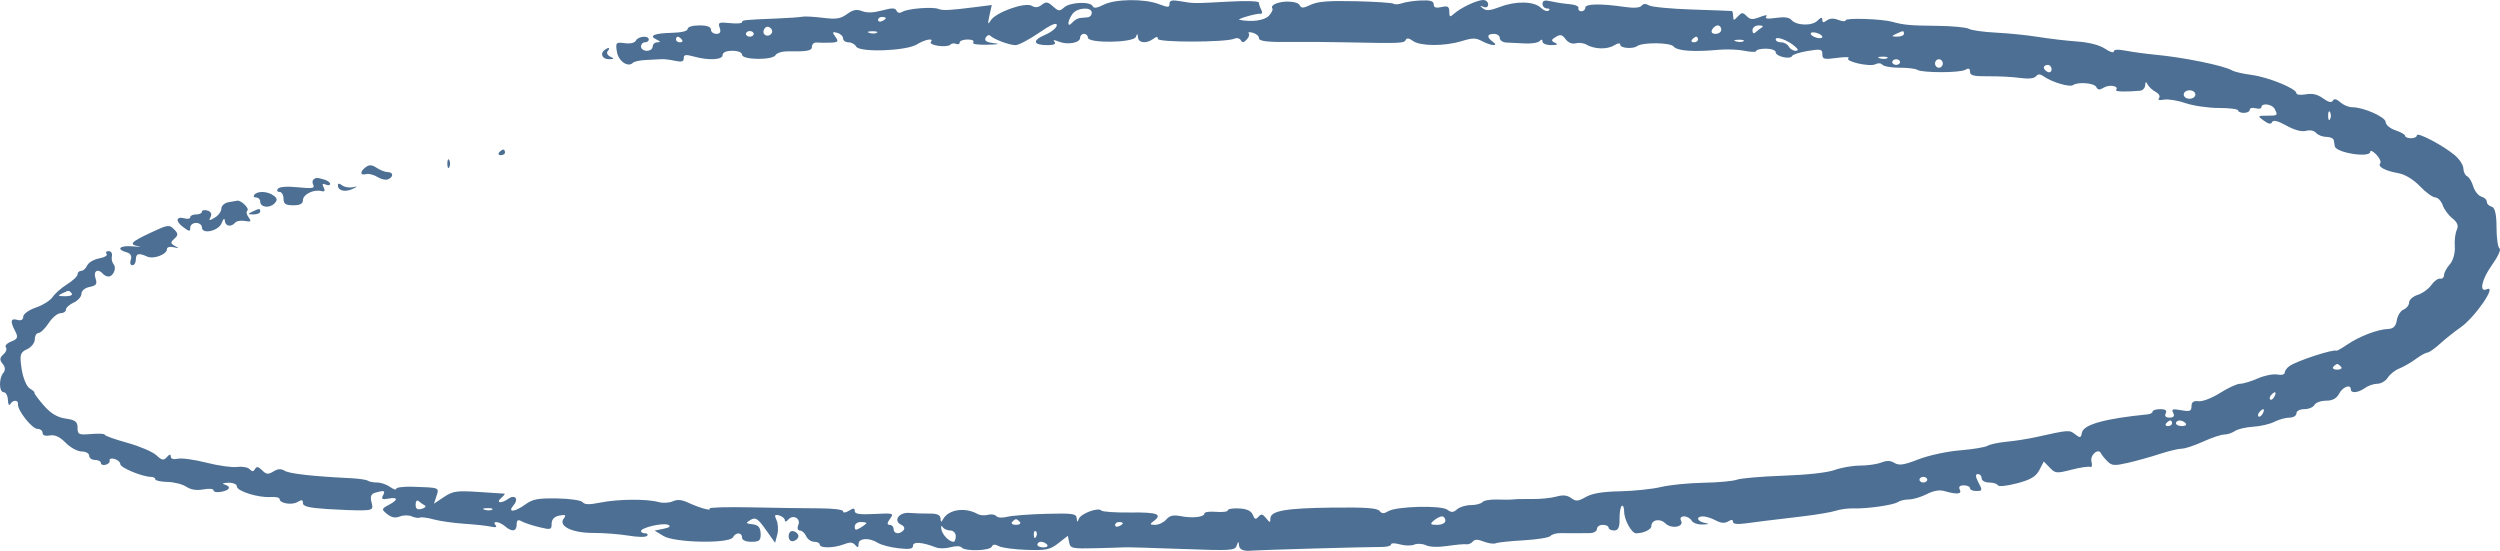 <?xml version="1.0" encoding="UTF-8"?> <svg xmlns="http://www.w3.org/2000/svg" viewBox="0 0 163.91 36.115" fill="none"><path opacity="0.7" fill-rule="evenodd" clip-rule="evenodd" d="M68.302 0.316C68.067 0.498 67.877 0.517 67.652 0.382C67.212 0.116 65.261 0.815 64.949 1.35C64.771 1.655 64.75 1.577 64.867 1.043L65.024 0.329L63.908 0.471C62.275 0.679 61.802 0.702 61.521 0.584C61.159 0.433 59.531 0.559 59.186 0.765C58.993 0.88 58.853 0.858 58.78 0.702C58.69 0.51 58.502 0.507 57.829 0.687C57.258 0.84 56.842 0.853 56.521 0.729C56.163 0.59 55.929 0.636 55.534 0.923C55.103 1.235 54.834 1.276 53.936 1.166C53.342 1.093 52.741 1.061 52.601 1.095C52.46 1.129 51.715 1.182 50.945 1.213C48.717 1.304 48.652 1.311 48.652 1.46C48.652 1.537 48.29 1.562 47.849 1.515C47.13 1.439 47.06 1.472 47.188 1.825C47.283 2.09 47.212 2.22 46.972 2.22C46.775 2.22 46.613 2.095 46.613 1.943C46.613 1.758 46.359 1.665 45.849 1.665C45.408 1.665 45.085 1.763 45.085 1.896C45.085 2.039 44.69 2.137 44.053 2.152C42.878 2.18 42.507 2.346 43.054 2.597C43.308 2.714 43.326 2.77 43.11 2.772C42.935 2.774 42.792 2.9 42.792 3.053C42.792 3.205 42.62 3.33 42.41 3.33C42.199 3.33 42.027 3.205 42.027 3.053C42.027 2.9 42.142 2.775 42.282 2.775C42.422 2.775 42.537 2.692 42.537 2.59C42.537 2.311 41.847 2.368 41.693 2.66C41.611 2.815 41.32 2.881 40.95 2.83C40.388 2.752 40.349 2.795 40.446 3.395C40.545 4.013 41.176 4.445 41.498 4.116C41.579 4.033 41.961 3.951 42.346 3.933C42.731 3.915 43.19 3.891 43.365 3.879C43.54 3.868 43.941 3.916 44.257 3.986C44.685 4.081 44.83 4.039 44.83 3.819C44.83 3.579 44.951 3.558 45.483 3.705C46.467 3.976 47.378 3.929 47.378 3.608C47.378 3.435 47.618 3.33 48.015 3.33C48.387 3.33 48.652 3.436 48.652 3.586C48.652 3.936 50.667 3.958 50.851 3.61C50.924 3.471 51.291 3.362 51.665 3.367C52.961 3.385 53.238 3.329 53.238 3.044C53.238 2.887 53.381 2.772 53.556 2.789C53.731 2.805 54.136 2.809 54.457 2.797C54.955 2.778 55 2.723 54.769 2.409C54.549 2.111 54.571 2.063 54.888 2.151C55.101 2.211 55.276 2.376 55.276 2.517C55.276 2.659 55.435 2.775 55.631 2.775C55.826 2.775 56.051 2.899 56.131 3.05C56.344 3.453 59.416 3.346 60.116 2.911C60.655 2.576 61.267 2.47 61.026 2.754C60.95 2.844 61.175 2.958 61.527 3.007C61.879 3.056 62.229 3.022 62.306 2.932C62.382 2.842 62.551 2.817 62.682 2.876C62.812 2.934 62.919 2.894 62.919 2.786C62.919 2.678 63.155 2.59 63.443 2.59C63.732 2.59 63.897 2.673 63.811 2.775C63.714 2.889 64.076 2.949 64.751 2.932C65.483 2.914 65.62 2.879 65.162 2.829C64.673 2.774 64.518 2.671 64.624 2.471C64.706 2.316 64.843 2.259 64.929 2.343C65.17 2.582 66.183 2.96 66.583 2.96C66.78 2.96 67.47 2.598 68.115 2.155C68.918 1.604 69.288 1.446 69.288 1.653C69.288 1.819 68.942 2.104 68.519 2.285C67.654 2.656 67.727 2.96 68.682 2.96C69.089 2.96 69.255 2.885 69.141 2.752C69.014 2.602 69.092 2.596 69.417 2.728C69.991 2.961 70.817 2.812 70.817 2.476C70.817 2.335 70.932 2.22 71.072 2.22C71.212 2.22 71.327 2.331 71.327 2.467C71.327 2.854 74.327 2.809 74.471 2.42C74.56 2.179 74.585 2.184 74.609 2.451C74.643 2.824 75.16 2.877 75.607 2.553C75.839 2.385 75.912 2.384 75.912 2.549C75.912 2.791 80.387 2.781 80.923 2.538C81.086 2.463 81.278 2.507 81.349 2.635C81.448 2.813 81.54 2.804 81.736 2.599C81.878 2.451 81.938 2.265 81.87 2.185C81.802 2.105 81.924 2.089 82.141 2.149C82.359 2.21 82.537 2.358 82.537 2.478C82.537 2.716 83.023 2.771 84.957 2.748C85.658 2.74 87.148 2.753 88.269 2.776C91.84 2.85 92.061 2.841 92.161 2.623C92.229 2.474 92.376 2.493 92.639 2.684C93.118 3.032 94.696 3.04 95.82 2.699C96.562 2.474 96.749 2.474 97.173 2.699C97.775 3.018 98.301 3.048 97.874 2.738C97.458 2.436 97.49 2.22 97.951 2.22C98.161 2.22 98.333 2.345 98.333 2.498C98.333 2.65 98.533 2.782 98.779 2.79C99.024 2.798 99.568 2.825 99.989 2.849C100.409 2.873 100.837 2.804 100.94 2.695C101.065 2.563 101.129 2.574 101.132 2.729C101.134 2.856 101.393 2.959 101.709 2.957C102.107 2.955 102.181 2.908 101.951 2.802C101.686 2.68 101.695 2.605 101.997 2.423C102.304 2.238 102.425 2.266 102.65 2.571C102.816 2.796 103.08 2.904 103.308 2.84C103.518 2.782 103.831 2.818 104.005 2.921C104.518 3.227 105.358 3.256 105.81 2.984C106.083 2.819 106.231 2.802 106.231 2.937C106.231 3.158 107.054 3.226 107.327 3.028C107.693 2.761 109.52 2.779 109.73 3.051C109.951 3.338 111.043 3.418 112.673 3.265C113.203 3.215 113.978 3.246 114.393 3.332C114.808 3.419 115.148 3.422 115.148 3.34C115.148 3.258 115.434 3.191 115.785 3.191C116.135 3.191 116.422 3.296 116.422 3.424C116.422 3.702 117.381 3.922 117.497 3.671C117.541 3.574 118.005 3.425 118.528 3.34C119.382 3.2 119.479 3.222 119.479 3.555C119.479 3.884 119.589 3.911 120.434 3.797C120.96 3.725 121.301 3.732 121.193 3.811C120.907 4.021 122.602 4.405 122.96 4.212C123.133 4.118 123.324 4.133 123.421 4.246C123.511 4.353 124.018 4.44 124.547 4.44C125.076 4.44 125.591 4.5 125.692 4.573C125.978 4.781 128.485 4.785 128.842 4.579C129.071 4.447 129.161 4.482 129.161 4.704C129.161 4.951 129.403 5.011 130.371 5.001C131.036 4.994 131.966 5.043 132.437 5.109C132.991 5.186 133.36 5.149 133.483 5.005C133.628 4.835 133.755 4.84 134.028 5.03C134.545 5.389 135.705 5.731 135.908 5.584C136.225 5.354 137.296 5.436 137.436 5.701C137.545 5.906 137.652 5.915 137.942 5.74C138.31 5.519 138.951 5.642 138.738 5.893C138.639 6.01 139.358 6.035 140.307 5.949C140.482 5.933 140.635 5.774 140.646 5.596C140.662 5.338 140.696 5.328 140.814 5.55C140.896 5.703 141.134 5.919 141.343 6.031C141.552 6.143 141.647 6.322 141.556 6.43C141.452 6.551 141.574 6.591 141.875 6.533C142.142 6.483 142.777 6.585 143.287 6.76C143.796 6.936 144.782 7.08 145.477 7.08C146.171 7.08 146.74 7.152 146.74 7.24C146.74 7.328 146.912 7.4 147.122 7.4C147.332 7.4 147.504 7.308 147.504 7.195C147.504 7.083 147.676 7.038 147.887 7.097C148.097 7.156 148.269 7.123 148.269 7.024C148.269 6.73 148.966 6.822 149.133 7.138C149.362 7.57 149.345 7.585 148.633 7.585C148.01 7.585 147.999 7.601 148.421 7.907C148.737 8.137 148.895 8.164 148.969 8.002C149.041 7.847 149.342 7.922 149.912 8.238C150.442 8.532 150.912 8.657 151.191 8.579C151.452 8.507 151.722 8.562 151.853 8.714C151.974 8.857 152.278 8.973 152.528 8.973C152.778 8.973 152.996 9.077 153.014 9.204C153.032 9.331 153.06 9.505 153.078 9.59C153.167 10.024 155.403 10.369 155.403 9.949C155.403 9.825 155.581 9.908 155.799 10.134C156.018 10.361 156.134 10.62 156.057 10.71C155.871 10.928 156.387 11.206 157.257 11.357C157.678 11.43 158.245 11.774 158.658 12.208C159.039 12.609 159.493 12.939 159.665 12.943C159.838 12.947 160.057 13.176 160.152 13.453C160.248 13.729 160.538 14.12 160.796 14.321C161.114 14.57 161.205 14.809 161.078 15.068C160.976 15.277 160.917 15.776 160.947 16.177C160.978 16.578 160.832 17.095 160.623 17.326C160.414 17.558 160.243 17.875 160.243 18.031C160.243 18.188 160.128 18.295 159.988 18.269C159.848 18.244 159.588 18.431 159.41 18.685C159.233 18.94 158.832 19.23 158.519 19.331C158.206 19.431 157.95 19.656 157.95 19.83C157.95 20.005 157.788 20.214 157.59 20.295C157.392 20.376 157.192 20.693 157.144 20.998C157.082 21.402 156.919 21.558 156.545 21.572C155.872 21.597 154.668 22.062 153.88 22.601C153.533 22.839 153.219 23.015 153.182 22.992C152.993 22.876 150.626 23.648 150.12 23.991C149.942 24.111 149.797 24.308 149.797 24.429C149.797 24.555 149.588 24.609 149.307 24.556C149.038 24.505 148.462 24.62 148.027 24.812C147.593 25.004 147.072 25.161 146.87 25.161C146.668 25.161 146.079 25.431 145.56 25.761C145.042 26.092 144.408 26.337 144.15 26.305C143.821 26.264 143.683 26.361 143.683 26.632C143.683 26.957 143.576 26.998 143.004 26.894C142.442 26.792 142.353 26.823 142.486 27.075C142.594 27.28 142.515 27.381 142.246 27.381C141.994 27.381 141.899 27.278 141.992 27.103C142.091 26.914 141.978 26.826 141.637 26.826C141.361 26.826 141.135 26.895 141.135 26.98C141.135 27.065 140.992 27.148 140.817 27.166C138.016 27.443 136.605 27.834 136.5 28.363C136.43 28.722 136.385 28.733 136.05 28.472C135.672 28.176 135.659 28.177 133.449 28.667C132.935 28.78 132.084 28.914 131.559 28.962C131.034 29.011 130.473 29.131 130.312 29.228C130.151 29.325 129.338 29.459 128.507 29.526C127.668 29.593 126.459 29.855 125.792 30.113C124.825 30.488 124.515 30.535 124.215 30.355C123.943 30.19 123.706 30.183 123.334 30.328C123.054 30.437 122.433 30.526 121.955 30.526C121.477 30.526 120.731 30.654 120.296 30.812C119.81 30.988 118.509 31.133 116.91 31.189C115.482 31.239 114.116 31.357 113.874 31.451C113.632 31.545 112.644 31.635 111.68 31.652C110.715 31.669 109.464 31.794 108.9 31.93C108.336 32.066 107.132 32.192 106.225 32.211C105.07 32.234 104.395 32.346 103.976 32.582C103.456 32.876 103.33 32.886 103.012 32.655C102.746 32.462 102.478 32.436 102.027 32.561C101.686 32.655 100.973 32.726 100.443 32.718C99.913 32.71 99.365 32.721 99.224 32.743C99.084 32.765 98.609 32.769 98.167 32.752C97.726 32.735 97.289 32.81 97.197 32.918C97.105 33.027 96.763 33.116 96.438 33.116C96.113 33.116 95.707 33.238 95.536 33.388C95.28 33.613 95.166 33.618 94.891 33.418C94.477 33.117 91.558 33.192 91.019 33.517C90.73 33.692 90.605 33.687 90.442 33.494C90.285 33.31 89.518 33.256 87.401 33.28C84.307 33.314 83.305 33.487 83.293 33.99C83.286 34.294 83.265 34.293 83.009 33.972C82.785 33.693 82.689 33.675 82.507 33.88C82.33 34.079 82.251 34.052 82.139 33.755C82.041 33.499 81.755 33.364 81.247 33.336C80.835 33.313 80.498 33.368 80.498 33.459C80.498 33.549 80.155 33.593 79.734 33.558C79.314 33.522 78.97 33.569 78.97 33.661C78.97 33.901 78.189 33.992 77.42 33.842C76.925 33.746 76.688 33.801 76.463 34.063C76.298 34.254 75.969 34.411 75.732 34.411C75.397 34.411 75.369 34.361 75.607 34.189C76.255 33.718 75.902 33.579 74.125 33.602C73.142 33.615 72.277 33.555 72.205 33.47C72.011 33.242 70.859 33.673 70.731 34.02C70.643 34.26 70.616 34.252 70.592 33.978C70.565 33.675 70.35 33.643 68.588 33.688C67.502 33.716 66.359 33.803 66.049 33.882C65.717 33.967 65.418 33.948 65.322 33.836C65.233 33.731 64.985 33.694 64.772 33.754C64.558 33.813 64.254 33.789 64.097 33.701C63.271 33.235 62.178 33.399 61.834 34.041C61.716 34.261 61.681 34.251 61.665 33.992C61.651 33.76 61.441 33.667 60.944 33.673C60.559 33.677 59.961 33.657 59.615 33.629C58.921 33.573 58.54 34.161 59.105 34.414C59.277 34.491 59.339 34.647 59.242 34.76C58.99 35.057 58.588 35.013 58.588 34.688C58.588 34.536 58.469 34.411 58.324 34.411C58.15 34.411 58.157 34.279 58.347 34.022C58.623 33.647 58.587 33.635 57.337 33.698C56.364 33.747 56.04 33.7 56.04 33.509C56.04 33.305 55.966 33.3 55.658 33.486C55.426 33.626 55.276 33.64 55.276 33.523C55.276 33.41 54.616 33.33 53.683 33.328C52.808 33.327 50.811 33.298 49.247 33.264C47.683 33.231 46.456 33.266 46.521 33.342C46.679 33.528 45.87 33.305 45.124 32.958C44.69 32.756 44.409 32.732 44.104 32.87C43.87 32.976 43.458 32.997 43.174 32.916C42.423 32.703 40.514 32.719 39.381 32.948C38.634 33.098 38.343 33.093 38.201 32.926C38.094 32.8 37.368 32.693 36.517 32.679C35.277 32.658 34.923 32.725 34.448 33.07C33.735 33.587 33.244 33.622 33.672 33.124C34.033 32.705 33.755 32.388 33.31 32.712C32.871 33.031 32.482 32.98 32.855 32.653C33.03 32.501 33.13 32.372 33.078 32.366C33.026 32.361 32.258 32.311 31.372 32.254C29.928 32.162 29.694 32.196 29.107 32.587L28.452 33.023L28.621 32.514C28.804 31.96 28.821 31.967 27.059 31.913C26.464 31.894 25.977 31.955 25.977 32.048C25.977 32.141 25.796 32.086 25.576 31.927C25.356 31.767 24.974 31.636 24.727 31.636C24.48 31.636 24.205 31.582 24.115 31.517C24.026 31.453 23.519 31.378 22.99 31.352C20.546 31.233 18.986 31.059 18.674 30.871C18.421 30.718 18.227 30.729 17.924 30.912C17.577 31.121 17.463 31.109 17.185 30.833C16.938 30.587 16.823 30.566 16.722 30.747C16.617 30.936 16.541 30.939 16.366 30.76C16.244 30.635 15.877 30.57 15.551 30.615C15.226 30.661 14.318 30.535 13.534 30.335C12.751 30.134 11.905 30.018 11.655 30.076C11.376 30.14 11.198 30.086 11.196 29.937C11.193 29.757 11.125 29.766 10.939 29.971C10.723 30.208 10.622 30.189 10.242 29.84C9.998 29.616 9.139 29.251 8.333 29.028C7.527 28.806 6.868 28.569 6.868 28.502C6.868 28.435 6.467 28.414 5.977 28.456C5.157 28.525 5.085 28.492 5.085 28.044C5.085 27.648 4.938 27.535 4.301 27.443C3.748 27.362 3.323 27.105 2.857 26.568C2.493 26.15 2.223 25.78 2.256 25.745C2.289 25.71 2.15 25.585 1.947 25.468C1.745 25.35 1.507 24.775 1.419 24.192C1.279 23.258 1.321 23.102 1.771 22.898C2.052 22.771 2.282 22.478 2.282 22.248C2.282 22.019 2.392 21.831 2.525 21.831C2.659 21.831 2.959 21.539 3.191 21.183C3.424 20.827 3.773 20.535 3.968 20.535C4.162 20.535 4.321 20.431 4.321 20.303C4.321 20.174 4.55 19.966 4.83 19.838C5.11 19.711 5.34 19.451 5.34 19.26C5.34 19.063 5.572 18.87 5.881 18.811C6.316 18.728 6.39 18.616 6.258 18.234C6.098 17.772 6.426 17.576 6.741 17.945C6.828 18.047 6.994 18.13 7.111 18.13C7.428 18.13 7.662 17.574 7.449 17.328C7.347 17.209 7.296 16.967 7.337 16.789C7.377 16.611 7.281 16.465 7.124 16.465C6.967 16.465 6.907 16.546 6.991 16.645C7.075 16.744 6.857 16.877 6.506 16.941C6.155 17.005 5.798 17.215 5.714 17.409C5.629 17.602 5.453 17.76 5.323 17.76C5.192 17.76 5.085 17.862 5.085 17.986C5.085 18.11 4.78 18.401 4.407 18.634C4.035 18.866 3.604 19.244 3.451 19.472C3.297 19.701 2.802 20.013 2.35 20.165C1.898 20.318 1.527 20.586 1.524 20.761C1.52 20.967 1.383 21.041 1.136 20.972C0.693 20.849 0.654 21.061 1 21.723C1.205 22.112 1.159 22.228 0.738 22.391C0.459 22.5 0.3 22.672 0.386 22.773C0.472 22.874 0.397 23.085 0.218 23.241C-0.024 23.453 -0.036 23.609 0.172 23.851C0.344 24.05 0.364 24.277 0.225 24.437C-0.085 24.792 -0.071 25.716 0.244 25.716C0.384 25.716 0.508 25.945 0.519 26.224C0.53 26.504 0.597 26.629 0.668 26.502C0.835 26.202 1.215 26.202 1.179 26.502C1.132 26.892 2.102 28.121 2.457 28.121C2.641 28.121 2.792 28.238 2.792 28.381C2.792 28.544 2.97 28.607 3.269 28.55C3.596 28.488 3.922 28.64 4.306 29.03C4.613 29.344 5.086 29.601 5.357 29.601C5.628 29.601 5.849 29.726 5.849 29.878C5.849 30.031 6.021 30.156 6.231 30.156C6.442 30.156 6.614 30.246 6.614 30.356C6.614 30.466 6.757 30.518 6.932 30.472C7.107 30.425 7.223 30.296 7.19 30.185C7.157 30.075 7.3 30.032 7.508 30.09C7.717 30.148 7.887 30.302 7.887 30.432C7.887 30.663 9.343 31.266 9.9 31.266C10.055 31.266 10.18 31.336 10.18 31.423C10.18 31.509 10.536 31.587 10.971 31.596C11.405 31.605 11.965 31.746 12.214 31.911C12.519 32.111 12.887 32.169 13.335 32.087C13.726 32.016 14.002 32.043 14.002 32.153C14.002 32.257 14.231 32.298 14.512 32.244C15.087 32.135 15.18 31.898 14.703 31.758C14.528 31.707 14.642 31.658 14.958 31.65C15.289 31.642 15.531 31.745 15.531 31.895C15.531 32.204 16.95 32.645 17.76 32.587C18.075 32.565 18.333 32.624 18.333 32.719C18.333 33.005 19.138 33.137 19.512 32.911C19.783 32.748 19.862 32.765 19.862 32.986C19.862 33.202 20.251 33.297 21.454 33.375C22.33 33.432 23.373 33.47 23.773 33.459C24.427 33.442 24.485 33.388 24.357 32.924C24.257 32.562 24.331 32.377 24.607 32.3C25.202 32.134 25.281 32.164 25.108 32.491C24.987 32.721 25.069 32.768 25.463 32.693C26.117 32.569 26.122 32.773 25.474 33.112C25.011 33.354 25.004 33.401 25.379 33.702C25.666 33.933 25.912 33.98 26.213 33.863C26.456 33.768 26.795 33.766 26.997 33.856C27.193 33.944 27.435 33.98 27.535 33.935C27.635 33.89 28.042 33.944 28.439 34.055C28.836 34.165 29.734 34.293 30.435 34.339C31.136 34.384 31.924 34.47 32.187 34.529C32.498 34.598 32.604 34.564 32.49 34.431C32.229 34.124 32.745 34.184 33.11 34.503C33.558 34.895 33.875 34.848 33.875 34.388C33.875 34.101 33.96 34.044 34.193 34.176C34.368 34.276 34.884 34.448 35.34 34.559C36.117 34.749 36.167 34.735 36.167 34.33C36.167 34.055 36.351 33.864 36.676 33.802C37.077 33.726 37.138 33.766 36.965 33.991C36.581 34.49 37.505 34.945 38.892 34.941C39.566 34.939 40.604 35.018 41.201 35.117C41.834 35.222 42.344 35.228 42.426 35.131C42.503 35.04 42.445 34.966 42.297 34.966C42.149 34.966 42.027 34.901 42.027 34.821C42.027 34.593 43.47 34.258 43.806 34.409C44.004 34.498 43.904 34.586 43.514 34.666L42.919 34.787L43.499 35.141C44.235 35.591 47.831 35.657 48.059 35.225C48.242 34.881 48.652 34.893 48.652 35.243C48.652 35.414 48.89 35.521 49.271 35.521C49.793 35.521 49.888 35.434 49.87 34.975C49.854 34.576 49.711 34.414 49.335 34.374C48.888 34.325 48.871 34.289 49.207 34.088C49.533 33.893 49.686 33.991 50.205 34.723L50.817 35.588L50.962 35.046C51.041 34.747 51.017 34.32 50.909 34.096C50.756 33.78 50.795 33.712 51.083 33.792C51.287 33.849 51.456 33.991 51.458 34.107C51.46 34.233 51.551 34.216 51.684 34.063C51.997 33.705 52.526 33.998 52.339 34.426C52.254 34.621 52.299 34.781 52.439 34.781C52.579 34.781 52.766 34.947 52.855 35.151C52.944 35.354 53.181 35.521 53.382 35.521C53.583 35.521 53.747 35.604 53.747 35.706C53.747 35.953 54.67 35.941 55.325 35.687C55.728 35.53 55.901 35.541 56.069 35.733C56.238 35.928 56.288 35.911 56.291 35.66C56.296 35.274 56.985 35.235 57.548 35.588C57.77 35.727 58.381 35.889 58.906 35.947C59.652 36.029 59.862 35.991 59.862 35.774C59.862 35.495 60.481 35.545 61.377 35.895C61.579 35.974 62.006 35.967 62.323 35.879C62.67 35.784 62.961 35.791 63.052 35.898C63.275 36.159 64.896 36.115 65.022 35.845C65.099 35.678 65.229 35.668 65.489 35.809C65.687 35.916 66.508 36.025 67.313 36.051C68.607 36.092 68.848 36.041 69.395 35.612L70.013 35.128L70.097 35.556C70.175 35.958 70.28 35.981 71.836 35.943C72.747 35.921 73.607 35.895 73.747 35.884C73.887 35.873 75.567 35.922 77.481 35.992C80.744 36.111 80.967 36.098 81.081 35.774C81.189 35.469 81.207 35.466 81.233 35.752C81.259 36.041 81.544 36.158 82.08 36.1C82.468 36.059 89.838 35.851 90.498 35.863C90.884 35.87 91.199 35.798 91.199 35.703C91.199 35.598 91.433 35.595 91.793 35.694C92.121 35.784 92.54 35.79 92.726 35.707C92.914 35.622 93.255 35.641 93.492 35.749C93.759 35.87 94.297 35.886 94.916 35.793C95.464 35.711 96.017 35.662 96.144 35.684C96.271 35.707 96.457 35.629 96.557 35.512C96.694 35.35 96.874 35.35 97.286 35.51C97.588 35.627 97.938 35.676 98.065 35.619C98.193 35.562 99.015 35.474 99.893 35.425C100.771 35.375 101.563 35.248 101.653 35.141C101.744 35.035 102.037 34.95 102.305 34.954C102.975 34.964 103.726 34.963 104.256 34.952C104.501 34.947 104.702 34.823 104.702 34.677C104.702 34.531 104.874 34.411 105.084 34.411C105.295 34.411 105.466 34.494 105.466 34.596C105.466 34.697 105.631 34.781 105.832 34.781C106.093 34.781 106.195 34.565 106.185 34.032C106.177 33.62 106.241 33.232 106.328 33.169C106.415 33.106 106.486 33.272 106.486 33.539C106.486 34.08 106.972 34.966 107.27 34.966C107.747 34.966 108.269 34.72 108.269 34.494C108.269 34.078 108.837 33.966 109.187 34.313C109.58 34.703 110.436 34.552 110.214 34.132C110.129 33.971 110.212 33.856 110.415 33.856C110.606 33.856 110.828 33.981 110.909 34.133C110.989 34.286 111.317 34.401 111.637 34.389C112.068 34.373 112.103 34.346 111.772 34.283C111.255 34.185 111.168 33.856 111.66 33.856C111.843 33.856 112.215 33.974 112.487 34.118C112.836 34.303 113.075 34.324 113.3 34.188C113.525 34.053 113.619 34.06 113.619 34.211C113.619 34.355 113.898 34.39 114.447 34.315C115.332 34.195 115.632 34.158 118.205 33.852C119.116 33.743 120.091 33.578 120.371 33.484C120.651 33.39 121.167 33.323 121.517 33.333C122.428 33.361 124.15 33.115 124.435 32.915C124.567 32.822 124.894 32.746 125.16 32.746C125.425 32.746 125.947 32.59 126.319 32.4C126.78 32.165 127.158 32.102 127.505 32.202C128.31 32.435 128.648 32.4 128.489 32.098C128.395 31.923 128.492 31.821 128.751 31.821C128.976 31.821 129.161 31.904 129.161 32.006C129.161 32.108 129.333 32.191 129.543 32.191C129.994 32.191 129.998 32.17 129.676 31.555C129.515 31.247 129.515 31.081 129.676 31.081C129.813 31.081 129.925 31.206 129.925 31.358C129.925 31.511 130.144 31.636 130.413 31.636C130.682 31.636 130.94 31.716 130.986 31.815C131.036 31.92 131.557 31.867 132.244 31.688C133.131 31.456 133.487 31.244 133.708 30.819L134 30.257L134.388 30.659C134.757 31.042 134.826 31.049 135.817 30.795C136.389 30.648 136.944 30.567 137.049 30.614C137.154 30.661 137.188 30.504 137.125 30.264C137.013 29.837 137.581 29.351 137.753 29.727C137.802 29.832 137.99 30.066 138.172 30.247C138.464 30.536 138.62 30.548 139.5 30.349C140.049 30.225 140.984 29.964 141.578 29.77C142.172 29.575 142.834 29.416 143.048 29.416C143.263 29.416 143.892 29.207 144.447 28.953C145.002 28.699 145.622 28.491 145.825 28.491C146.028 28.491 146.346 28.386 146.531 28.26C146.716 28.132 147.253 28.006 147.723 27.979C148.193 27.951 148.821 27.806 149.117 27.655C149.413 27.504 149.86 27.381 150.109 27.381C150.358 27.381 150.562 27.256 150.562 27.103C150.562 26.947 150.789 26.826 151.079 26.826C151.364 26.826 151.663 26.701 151.743 26.548C151.824 26.396 152.167 26.271 152.506 26.271C152.929 26.271 153.198 26.125 153.364 25.808C153.601 25.356 154.129 25.164 154.129 25.531C154.129 25.804 154.62 25.755 155.057 25.438C155.267 25.285 155.633 25.161 155.87 25.161C156.107 25.161 156.414 24.98 156.552 24.76C156.691 24.539 157.032 24.268 157.312 24.158C157.591 24.048 158.073 23.771 158.382 23.542C158.692 23.313 159.036 23.122 159.148 23.118C159.26 23.113 159.638 22.848 159.988 22.529C160.339 22.209 160.942 21.729 161.328 21.463C162.265 20.816 163.755 18.645 163.041 18.965C162.526 19.196 162.707 18.322 163.364 17.405C163.759 16.854 163.993 16.354 163.883 16.295C163.772 16.236 163.682 15.612 163.682 14.908C163.682 14.05 163.577 13.603 163.364 13.551C163.189 13.509 163.046 13.365 163.046 13.232C163.046 13.099 162.884 12.945 162.688 12.89C162.491 12.835 162.253 12.536 162.158 12.225C162.064 11.914 161.882 11.612 161.752 11.554C161.623 11.496 161.513 11.266 161.508 11.043C161.503 10.82 161.245 10.426 160.935 10.168C160.162 9.524 158.46 8.632 158.46 8.871C158.46 8.978 158.288 9.065 158.078 9.065C157.867 9.065 157.695 8.995 157.695 8.91C157.695 8.825 157.409 8.66 157.058 8.544C156.708 8.428 156.419 8.186 156.415 8.005C156.409 7.67 154.961 7.03 154.21 7.03C153.986 7.03 153.64 6.884 153.44 6.706C153.191 6.484 153.038 6.451 152.95 6.602C152.864 6.751 152.657 6.701 152.307 6.448C151.949 6.187 151.603 6.107 151.177 6.185C150.832 6.248 150.562 6.215 150.562 6.111C150.562 5.809 148.734 5.063 147.632 4.914C147.071 4.839 146.495 4.707 146.352 4.62C145.824 4.304 143.163 3.759 141.302 3.586C140.72 3.532 139.871 3.417 139.415 3.331C138.855 3.225 138.587 3.24 138.587 3.377C138.587 3.488 138.329 3.406 138.014 3.195C137.654 2.953 136.966 2.776 136.167 2.719C135.466 2.668 134.32 2.534 133.619 2.419C132.919 2.306 131.681 2.18 130.87 2.14C130.058 2.1 129.255 1.987 129.086 1.889C128.917 1.792 127.976 1.704 126.995 1.694C125.238 1.678 124.82 1.64 124.065 1.429C123.379 1.238 121.008 1.16 121.008 1.329C121.008 1.419 120.796 1.411 120.537 1.31C120.214 1.184 119.975 1.194 119.773 1.341C119.551 1.502 119.479 1.491 119.479 1.297C119.479 1.109 119.392 1.126 119.158 1.358C118.797 1.717 117.771 1.683 117.446 1.301C117.306 1.137 116.972 1.095 116.435 1.173C115.889 1.252 115.687 1.225 115.803 1.089C115.91 0.963 115.756 0.973 115.39 1.115C114.907 1.303 114.756 1.292 114.517 1.055C114.259 0.798 114.199 0.801 113.939 1.078C113.67 1.365 113.648 1.364 113.634 1.064C113.626 0.886 113.59 0.732 113.556 0.723C113.521 0.714 112.352 0.67 110.96 0.625C109.568 0.58 108.288 0.458 108.117 0.355C107.903 0.226 107.748 0.233 107.626 0.378C107.509 0.515 107.124 0.542 106.52 0.454C104.942 0.225 103.938 0.244 103.938 0.502C103.938 0.633 103.823 0.74 103.683 0.74C103.543 0.74 103.457 0.646 103.492 0.532C103.527 0.417 103.269 0.301 102.919 0.274C102.568 0.246 102.024 0.164 101.709 0.09C101.275 -0.011 101.135 0.03 101.135 0.256C101.135 0.421 101.269 0.555 101.433 0.555C101.596 0.555 101.644 0.617 101.539 0.693C101.434 0.77 101.204 0.689 101.028 0.514C100.593 0.081 99.405 0.051 98.367 0.446C97.692 0.702 97.448 0.723 97.221 0.544C97.002 0.372 97.01 0.348 97.25 0.446C97.445 0.526 97.569 0.465 97.569 0.288C97.569 0.13 97.422 0 97.243 0C96.847 0 95.775 0.504 95.339 0.895C95.062 1.144 95.021 1.126 95.021 0.763C95.021 0.429 94.918 0.369 94.511 0.463C94.148 0.546 94.001 0.496 94.001 0.287C94.001 0.073 93.779 0.004 93.173 0.029C92.718 0.048 92.16 0.13 91.933 0.211C91.706 0.291 91.451 0.307 91.366 0.245C91.282 0.183 90.16 0.109 88.875 0.08C87.108 0.04 86.392 0.096 85.941 0.311C85.44 0.549 85.323 0.554 85.209 0.338C85.066 0.068 84.129 0.02 83.602 0.257C83.432 0.333 83.347 0.46 83.414 0.538C83.48 0.616 83.378 0.842 83.187 1.04C82.89 1.348 82.042 1.462 81.263 1.298C81.048 1.253 82.395 0.865 82.632 0.904C82.754 0.924 82.783 0.805 82.695 0.64C82.608 0.475 82.537 0.263 82.537 0.169C82.537 0.069 81.708 0.043 80.562 0.106C78.233 0.234 78.275 0.234 77.378 0.078C76.841 -0.015 76.677 0.025 76.677 0.245C76.677 0.5 76.597 0.503 75.976 0.268C75.017 -0.096 73.11 -0.072 72.355 0.312C71.919 0.534 71.711 0.561 71.64 0.405C71.492 0.082 70.17 0.137 69.776 0.482C69.468 0.751 69.401 0.746 69.036 0.418C68.694 0.112 68.584 0.096 68.302 0.316ZM71.581 0.833C71.581 0.985 71.467 1.12 71.327 1.133C71.186 1.146 70.953 1.167 70.808 1.179C70.662 1.192 70.435 1.327 70.302 1.48C69.959 1.874 69.972 1.38 70.316 0.913C70.627 0.491 71.581 0.431 71.581 0.833ZM58.078 1.192C58.078 1.237 57.963 1.325 57.824 1.388C57.683 1.45 57.569 1.414 57.569 1.306C57.569 1.198 57.683 1.11 57.824 1.11C57.963 1.11 58.078 1.147 58.078 1.192ZM50.574 2.207C50.323 2.501 49.92 2.261 50.098 1.924C50.196 1.739 50.335 1.703 50.498 1.822C50.635 1.921 50.669 2.095 50.574 2.207ZM112.855 1.943C112.855 2.095 112.686 2.22 112.481 2.22C112.253 2.22 112.164 2.112 112.253 1.943C112.334 1.79 112.502 1.665 112.628 1.665C112.752 1.665 112.855 1.79 112.855 1.943ZM115.512 1.804C115.385 1.88 115.196 2.026 115.091 2.128C114.982 2.233 114.899 2.174 114.897 1.989C114.895 1.809 115.082 1.665 115.318 1.665C115.551 1.665 115.639 1.727 115.512 1.804ZM49.416 2.22C49.416 2.322 49.301 2.405 49.161 2.405C49.021 2.405 48.906 2.322 48.906 2.22C48.906 2.118 49.021 2.035 49.161 2.035C49.301 2.035 49.416 2.118 49.416 2.22ZM57.5 2.147C57.415 2.208 57.195 2.215 57.012 2.161C56.808 2.102 56.869 2.059 57.165 2.05C57.434 2.042 57.584 2.085 57.5 2.147ZM119.479 2.419C119.479 2.507 119.307 2.53 119.097 2.472C118.887 2.413 118.715 2.294 118.715 2.206C118.715 2.118 118.887 2.095 119.097 2.153C119.307 2.212 119.479 2.331 119.479 2.419ZM124.829 2.22C124.829 2.322 124.629 2.404 124.384 2.402C124.002 2.4 123.993 2.373 124.32 2.22C124.801 1.994 124.829 1.994 124.829 2.22ZM44.702 2.59C44.789 2.692 44.738 2.775 44.59 2.775C44.442 2.775 44.32 2.692 44.32 2.59C44.32 2.488 44.371 2.405 44.433 2.405C44.495 2.405 44.616 2.488 44.702 2.59ZM111.326 2.59C111.326 2.692 111.205 2.775 111.056 2.775C110.908 2.775 110.857 2.692 110.944 2.59C111.031 2.488 111.152 2.405 111.214 2.405C111.276 2.405 111.326 2.488 111.326 2.59ZM117.684 3.042C117.916 3.245 117.926 3.33 117.719 3.33C117.557 3.33 117.359 3.205 117.278 3.053C117.198 2.9 116.972 2.775 116.777 2.775C116.582 2.775 116.422 2.689 116.422 2.584C116.422 2.344 117.216 2.632 117.684 3.042ZM114.315 2.702C114.23 2.763 114.01 2.77 113.826 2.716C113.623 2.657 113.683 2.614 113.98 2.605C114.249 2.597 114.399 2.64 114.315 2.702ZM39.65 3.268C39.318 3.509 39.487 3.885 39.925 3.882C40.278 3.88 40.298 3.846 40.02 3.718C39.827 3.629 39.748 3.464 39.844 3.351C40.037 3.125 39.917 3.074 39.65 3.268ZM123.741 3.812C123.657 3.873 123.437 3.88 123.253 3.826C123.05 3.767 123.11 3.724 123.407 3.715C123.675 3.707 123.826 3.75 123.741 3.812ZM124.575 4.07C124.575 4.172 124.46 4.255 124.32 4.255C124.18 4.255 124.065 4.172 124.065 4.07C124.065 3.968 124.18 3.885 124.32 3.885C124.46 3.885 124.575 3.968 124.575 4.07ZM127.377 4.163C127.377 4.315 127.262 4.44 127.122 4.44C126.982 4.44 126.868 4.315 126.868 4.163C126.868 4.01 126.982 3.885 127.122 3.885C127.262 3.885 127.377 4.01 127.377 4.163ZM134.511 4.544C134.511 4.702 134.396 4.781 134.256 4.718C134.116 4.655 134.001 4.525 134.001 4.429C134.001 4.333 134.116 4.255 134.256 4.255C134.396 4.255 134.511 4.385 134.511 4.544ZM143.938 6.198C143.938 6.35 143.766 6.475 143.555 6.475C143.345 6.475 143.173 6.35 143.173 6.198C143.173 6.045 143.345 5.92 143.555 5.92C143.766 5.92 143.938 6.045 143.938 6.198ZM152.769 7.816C152.698 7.944 152.64 7.84 152.64 7.585C152.64 7.331 152.698 7.227 152.769 7.354C152.839 7.481 152.839 7.689 152.769 7.816ZM32.728 9.99C32.641 10.092 32.692 10.175 32.84 10.175C32.989 10.175 33.11 10.092 33.11 9.99C33.11 9.888 33.06 9.805 32.998 9.805C32.936 9.805 32.815 9.888 32.728 9.99ZM29.329 10.73C29.329 10.985 29.387 11.089 29.457 10.962C29.528 10.834 29.528 10.626 29.457 10.499C29.387 10.372 29.329 10.476 29.329 10.73ZM23.986 10.955C23.589 11.243 23.598 11.524 24.002 11.417C24.177 11.371 24.514 11.456 24.75 11.605C24.987 11.754 25.302 11.822 25.451 11.755C25.814 11.592 25.796 11.285 25.423 11.285C25.259 11.285 24.937 11.162 24.706 11.01C24.384 10.798 24.219 10.786 23.986 10.955ZM20.559 11.766C20.475 11.827 20.468 11.993 20.543 12.135C20.653 12.342 20.454 12.371 19.54 12.28C18.815 12.208 18.337 12.242 18.224 12.373C18.128 12.487 18.17 12.58 18.318 12.58C18.467 12.58 18.588 12.778 18.588 13.02C18.588 13.365 18.724 13.459 19.225 13.459C19.674 13.459 19.862 13.358 19.862 13.119C19.862 12.744 20.571 12.398 21.072 12.528C21.285 12.584 21.334 12.504 21.22 12.288C21.103 12.067 21.144 12.007 21.347 12.098C21.511 12.172 21.645 12.153 21.645 12.056C21.645 11.959 21.464 11.829 21.242 11.768C20.748 11.63 20.746 11.63 20.559 11.766ZM22.155 12.162C22.155 12.504 22.626 12.617 23.108 12.391C23.47 12.223 23.476 12.2 23.141 12.274C22.913 12.325 22.598 12.273 22.441 12.159C22.23 12.005 22.155 12.006 22.155 12.162ZM16.677 12.765C16.591 12.867 16.641 12.95 16.79 12.95C16.938 12.95 17.059 13.068 17.059 13.212C17.059 13.592 17.648 13.678 17.984 13.347C18.201 13.133 18.189 13.004 17.938 12.822C17.543 12.535 16.898 12.506 16.677 12.765ZM14.958 13.263C14.712 13.309 14.512 13.498 14.512 13.681C14.512 13.865 14.318 14.129 14.082 14.269C13.708 14.49 13.672 14.483 13.811 14.214C13.906 14.031 13.822 13.865 13.604 13.804C13.403 13.748 13.238 13.783 13.238 13.881C13.238 13.98 13.066 14.06 12.856 14.06C12.645 14.06 12.473 14.141 12.473 14.24C12.473 14.338 12.313 14.374 12.117 14.319C11.548 14.161 11.476 14.491 11.996 14.879C12.417 15.193 12.473 15.199 12.473 14.925C12.473 14.755 12.645 14.615 12.856 14.615C13.066 14.615 13.238 14.746 13.238 14.906C13.238 15.392 14.337 15.146 14.539 14.615C14.65 14.324 14.725 14.273 14.741 14.477C14.769 14.838 15.154 14.908 15.417 14.599C15.511 14.489 15.803 14.439 16.065 14.489C16.454 14.562 16.497 14.519 16.3 14.251C16.167 14.071 16.128 13.873 16.213 13.812C16.382 13.688 15.821 13.122 15.563 13.157C15.475 13.169 15.203 13.216 14.958 13.263ZM16.55 13.875C16.223 14.029 16.232 14.055 16.614 14.058C16.859 14.059 17.059 13.977 17.059 13.875C17.059 13.65 17.031 13.65 16.55 13.875ZM9.876 15.258C8.564 15.872 8.427 16.03 9.098 16.149C9.343 16.193 9.171 16.195 8.715 16.154C7.858 16.076 7.575 16.339 8.298 16.54C8.559 16.613 8.661 16.789 8.577 17.023C8.504 17.225 8.549 17.39 8.676 17.39C8.803 17.39 8.907 17.224 8.907 17.02C8.907 16.617 9.094 16.567 9.648 16.821C10.066 17.013 10.945 16.683 10.945 16.334C10.945 16.201 11.13 16.15 11.391 16.211C11.75 16.295 11.766 16.279 11.471 16.127C11.172 15.973 11.165 15.886 11.429 15.655C11.692 15.425 11.689 15.308 11.413 15.034C11.089 14.714 11.013 14.725 9.876 15.258ZM4.703 19.24C4.791 19.344 4.6 19.424 4.272 19.423C3.799 19.42 3.758 19.385 4.066 19.24C4.54 19.018 4.513 19.018 4.703 19.24ZM153.492 24.051C153.578 24.152 153.464 24.236 153.237 24.236C153.01 24.236 152.895 24.152 152.982 24.051C153.069 23.949 153.183 23.866 153.237 23.866C153.29 23.866 153.405 23.949 153.492 24.051ZM149.121 26.001C149.038 26.158 148.915 26.247 148.849 26.198C148.782 26.15 148.803 26.021 148.895 25.913C149.146 25.618 149.293 25.675 149.121 26.001ZM148.357 27.111C148.273 27.268 148.151 27.357 148.084 27.309C148.018 27.26 148.038 27.131 148.131 27.023C148.382 26.728 148.529 26.785 148.357 27.111ZM142.409 27.751C142.409 27.852 142.288 27.936 142.139 27.936C141.991 27.936 141.94 27.852 142.027 27.751C142.113 27.649 142.235 27.566 142.297 27.566C142.358 27.566 142.409 27.649 142.409 27.751ZM143.301 27.751C143.387 27.852 143.279 27.936 143.061 27.936C142.842 27.936 142.664 27.852 142.664 27.751C142.664 27.649 142.771 27.566 142.903 27.566C143.035 27.566 143.214 27.649 143.301 27.751ZM126.358 31.451C126.358 31.552 126.243 31.636 126.103 31.636C125.963 31.636 125.849 31.552 125.849 31.451C125.849 31.349 125.963 31.266 126.103 31.266C126.243 31.266 126.358 31.349 126.358 31.451ZM27.845 33.134C27.962 33.198 27.876 33.3 27.654 33.362C27.363 33.443 27.25 33.363 27.25 33.079C27.25 32.862 27.337 32.76 27.441 32.851C27.546 32.943 27.728 33.071 27.845 33.134ZM32.277 33.412C32.192 33.474 31.972 33.481 31.789 33.427C31.585 33.368 31.646 33.324 31.942 33.315C32.211 33.307 32.362 33.351 32.277 33.412ZM94.766 34.133C94.766 34.293 94.536 34.411 94.225 34.411C93.773 34.411 93.737 34.365 94.001 34.133C94.176 33.981 94.419 33.856 94.542 33.856C94.665 33.856 94.766 33.981 94.766 34.133ZM66.868 34.226C66.955 34.328 66.84 34.411 66.613 34.411C66.386 34.411 66.272 34.328 66.358 34.226C66.445 34.124 66.56 34.041 66.613 34.041C66.667 34.041 66.781 34.124 66.868 34.226ZM56.804 34.296C56.804 34.334 56.632 34.469 56.422 34.596C56.109 34.784 56.04 34.772 56.04 34.526C56.04 34.361 56.212 34.226 56.422 34.226C56.632 34.226 56.804 34.257 56.804 34.296ZM73.62 34.307C73.62 34.352 73.505 34.44 73.365 34.503C73.225 34.566 73.11 34.529 73.11 34.422C73.11 34.314 73.225 34.226 73.365 34.226C73.505 34.226 73.62 34.262 73.62 34.307ZM62.303 34.781C62.502 34.781 62.664 34.947 62.664 35.151C62.664 35.354 62.599 35.521 62.519 35.521C62.226 35.521 61.771 35.049 61.716 34.688C61.685 34.485 61.724 34.422 61.801 34.55C61.879 34.677 62.105 34.781 62.303 34.781ZM51.709 35.151C51.709 35.389 51.838 35.521 52.027 35.475C52.203 35.432 52.346 35.286 52.346 35.151C52.346 35.015 52.203 34.869 52.027 34.827C51.838 34.781 51.709 34.912 51.709 35.151ZM67.934 35.186C67.853 35.333 67.792 35.289 67.78 35.074C67.769 34.879 67.829 34.769 67.914 34.831C67.998 34.892 68.007 35.052 67.934 35.186ZM68.651 35.706C68.738 35.808 68.63 35.891 68.412 35.891C68.193 35.891 68.014 35.808 68.014 35.706C68.014 35.604 68.122 35.521 68.254 35.521C68.386 35.521 68.565 35.604 68.651 35.706Z" fill="#013366"></path></svg> 